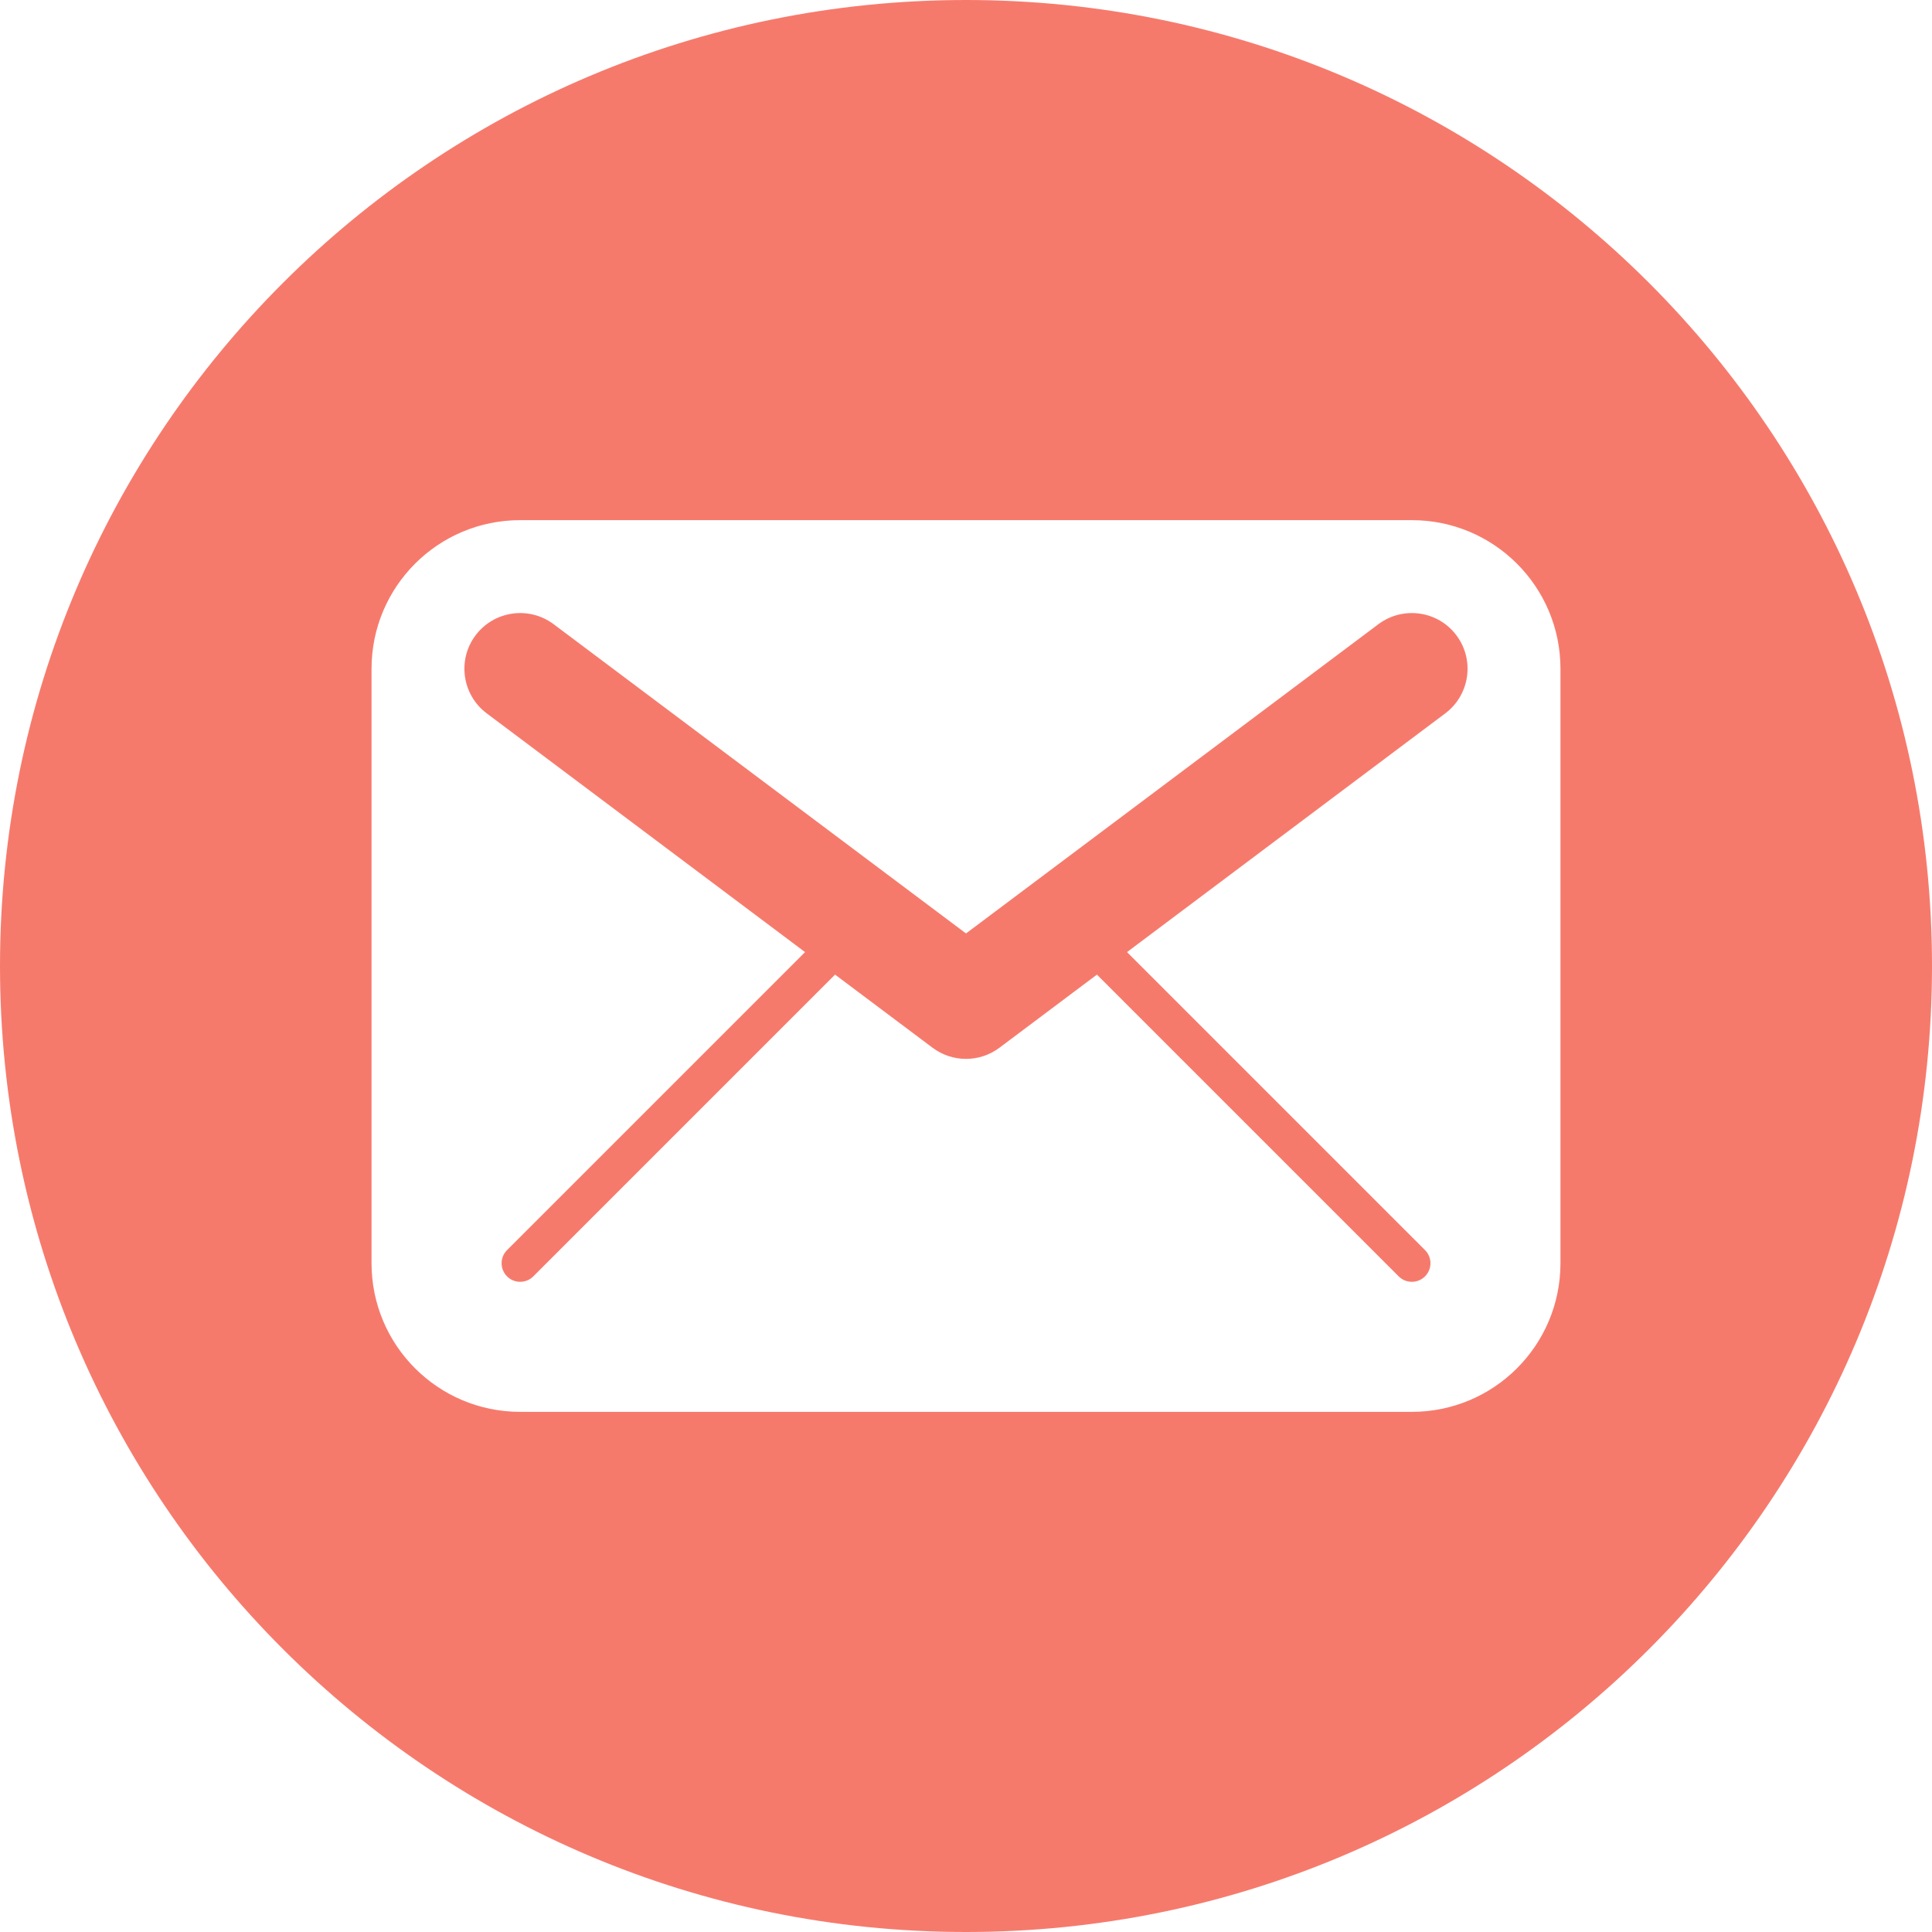 <?xml version="1.0" encoding="utf-8"?>
<!-- Generator: Adobe Illustrator 26.0.1, SVG Export Plug-In . SVG Version: 6.00 Build 0)  -->
<svg version="1.1" id="Calque_1" xmlns="http://www.w3.org/2000/svg" xmlns:xlink="http://www.w3.org/1999/xlink" x="0px" y="0px"
	 viewBox="0 0 26 26" enable-background="new 0 0 26 26" xml:space="preserve">
<path fill="#F67A6C" d="M18.55,8.4L13,12.562L7.45,8.4C7.119,8.152,6.649,8.219,6.4,8.55C6.151,8.881,6.219,9.352,6.55,9.6
	l4.284,3.213l-4.01,4.01c-0.098,0.098-0.098,0.256,0,0.354C6.872,17.226,6.936,17.25,7,17.25s0.128-0.024,0.177-0.073l4.061-4.061
	L12.55,14.1c0.133,0.1,0.292,0.15,0.45,0.15s0.317-0.05,0.45-0.15l1.312-0.984l4.061,4.061c0.049,0.049,0.113,0.073,0.177,0.073
	s0.128-0.024,0.177-0.073c0.098-0.098,0.098-0.256,0-0.354l-4.01-4.01L19.45,9.6c0.331-0.249,0.398-0.719,0.15-1.05
	S18.882,8.152,18.55,8.4z"/>
<path fill="#F67A6C" d="M13,0C5.82,0,0,5.82,0,13s5.82,13,13,13s13-5.82,13-13S20.18,0,13,0z M21,17c0,1.105-0.895,2-2,2H7
	c-1.105,0-2-0.895-2-2V9c0-1.105,0.895-2,2-2h12c1.105,0,2,0.895,2,2V17z"/>
</svg>
